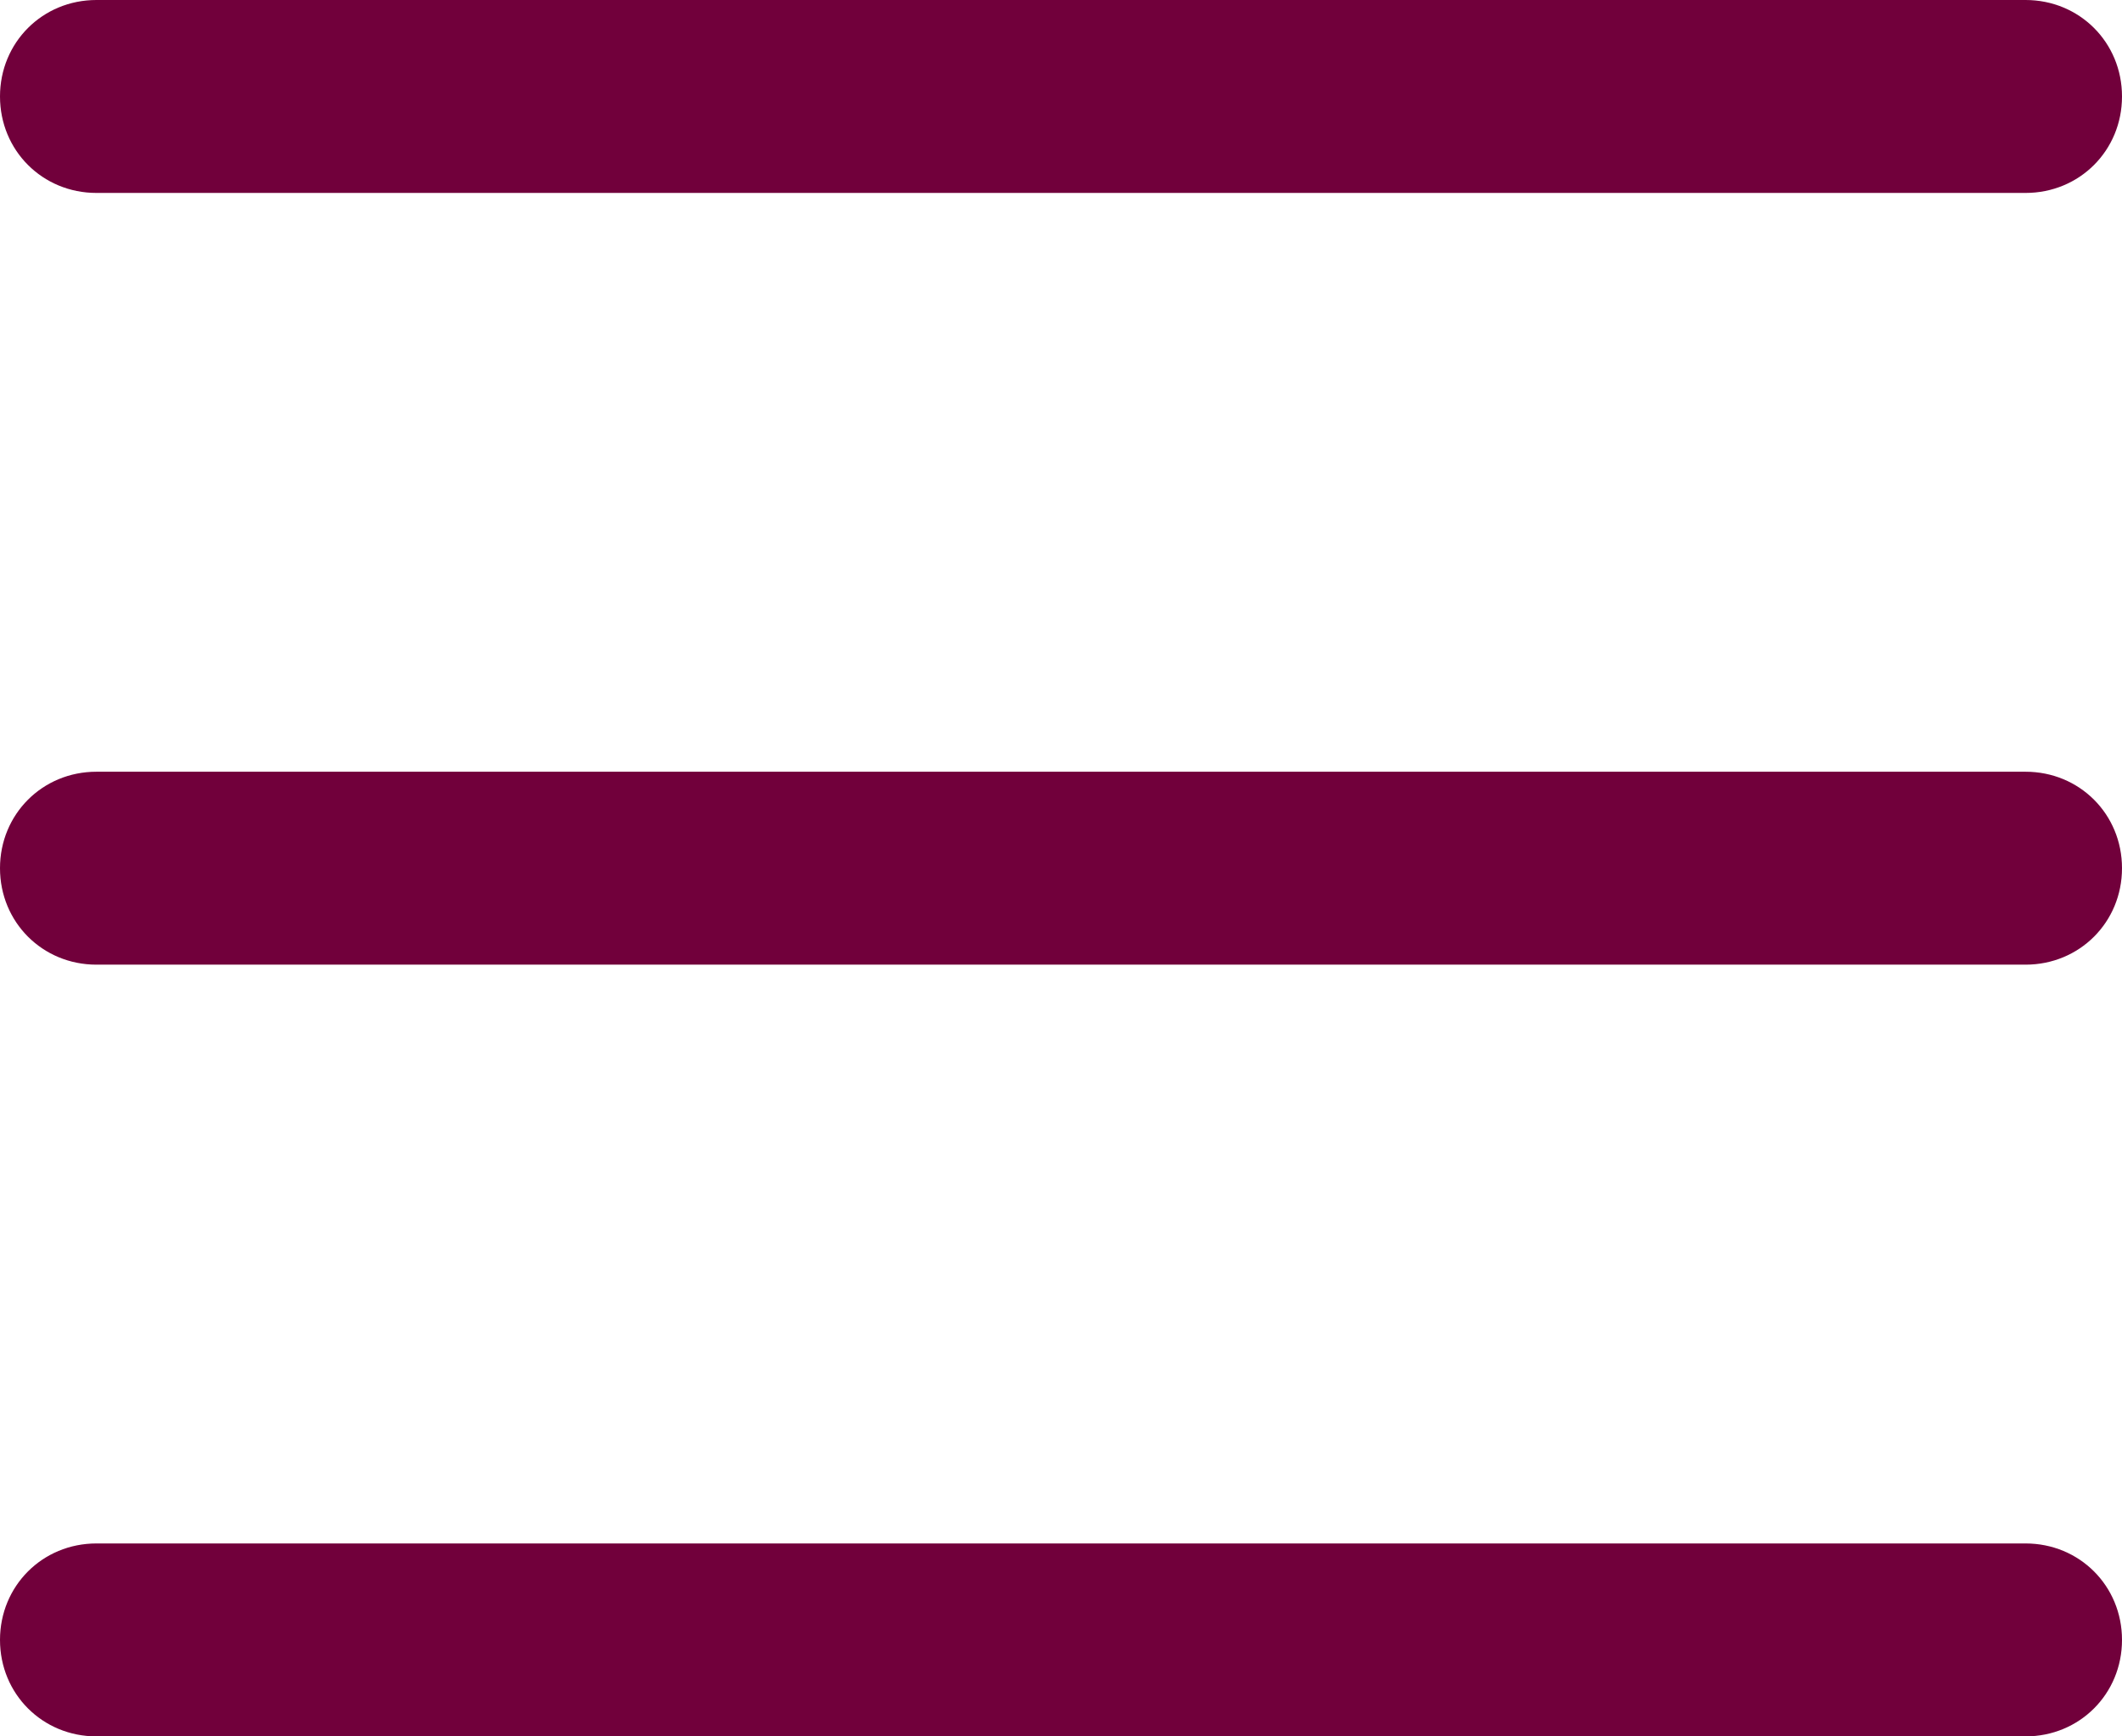 <?xml version="1.0" encoding="UTF-8"?>
<svg id="Ebene_1" data-name="Ebene 1" xmlns="http://www.w3.org/2000/svg" viewBox="0 0 11 9">
  <defs>
    <style>
      .cls-1 {
        fill: #71003b;
        fill-rule: evenodd;
        stroke-width: 0px;
      }
    </style>
  </defs>
  <path class="cls-1" d="M0,8.5c0-.28.22-.5.5-.5h10c.28,0,.5.22.5.5s-.22.5-.5.5H.5c-.28,0-.5-.22-.5-.5M0,4.5c0-.28.22-.5.5-.5h10c.28,0,.5.22.5.5s-.22.5-.5.5H.5c-.28,0-.5-.22-.5-.5M0,.5C0,.22.22,0,.5,0h10c.28,0,.5.22.5.5s-.22.5-.5.5H.5c-.28,0-.5-.22-.5-.5"/>
</svg>